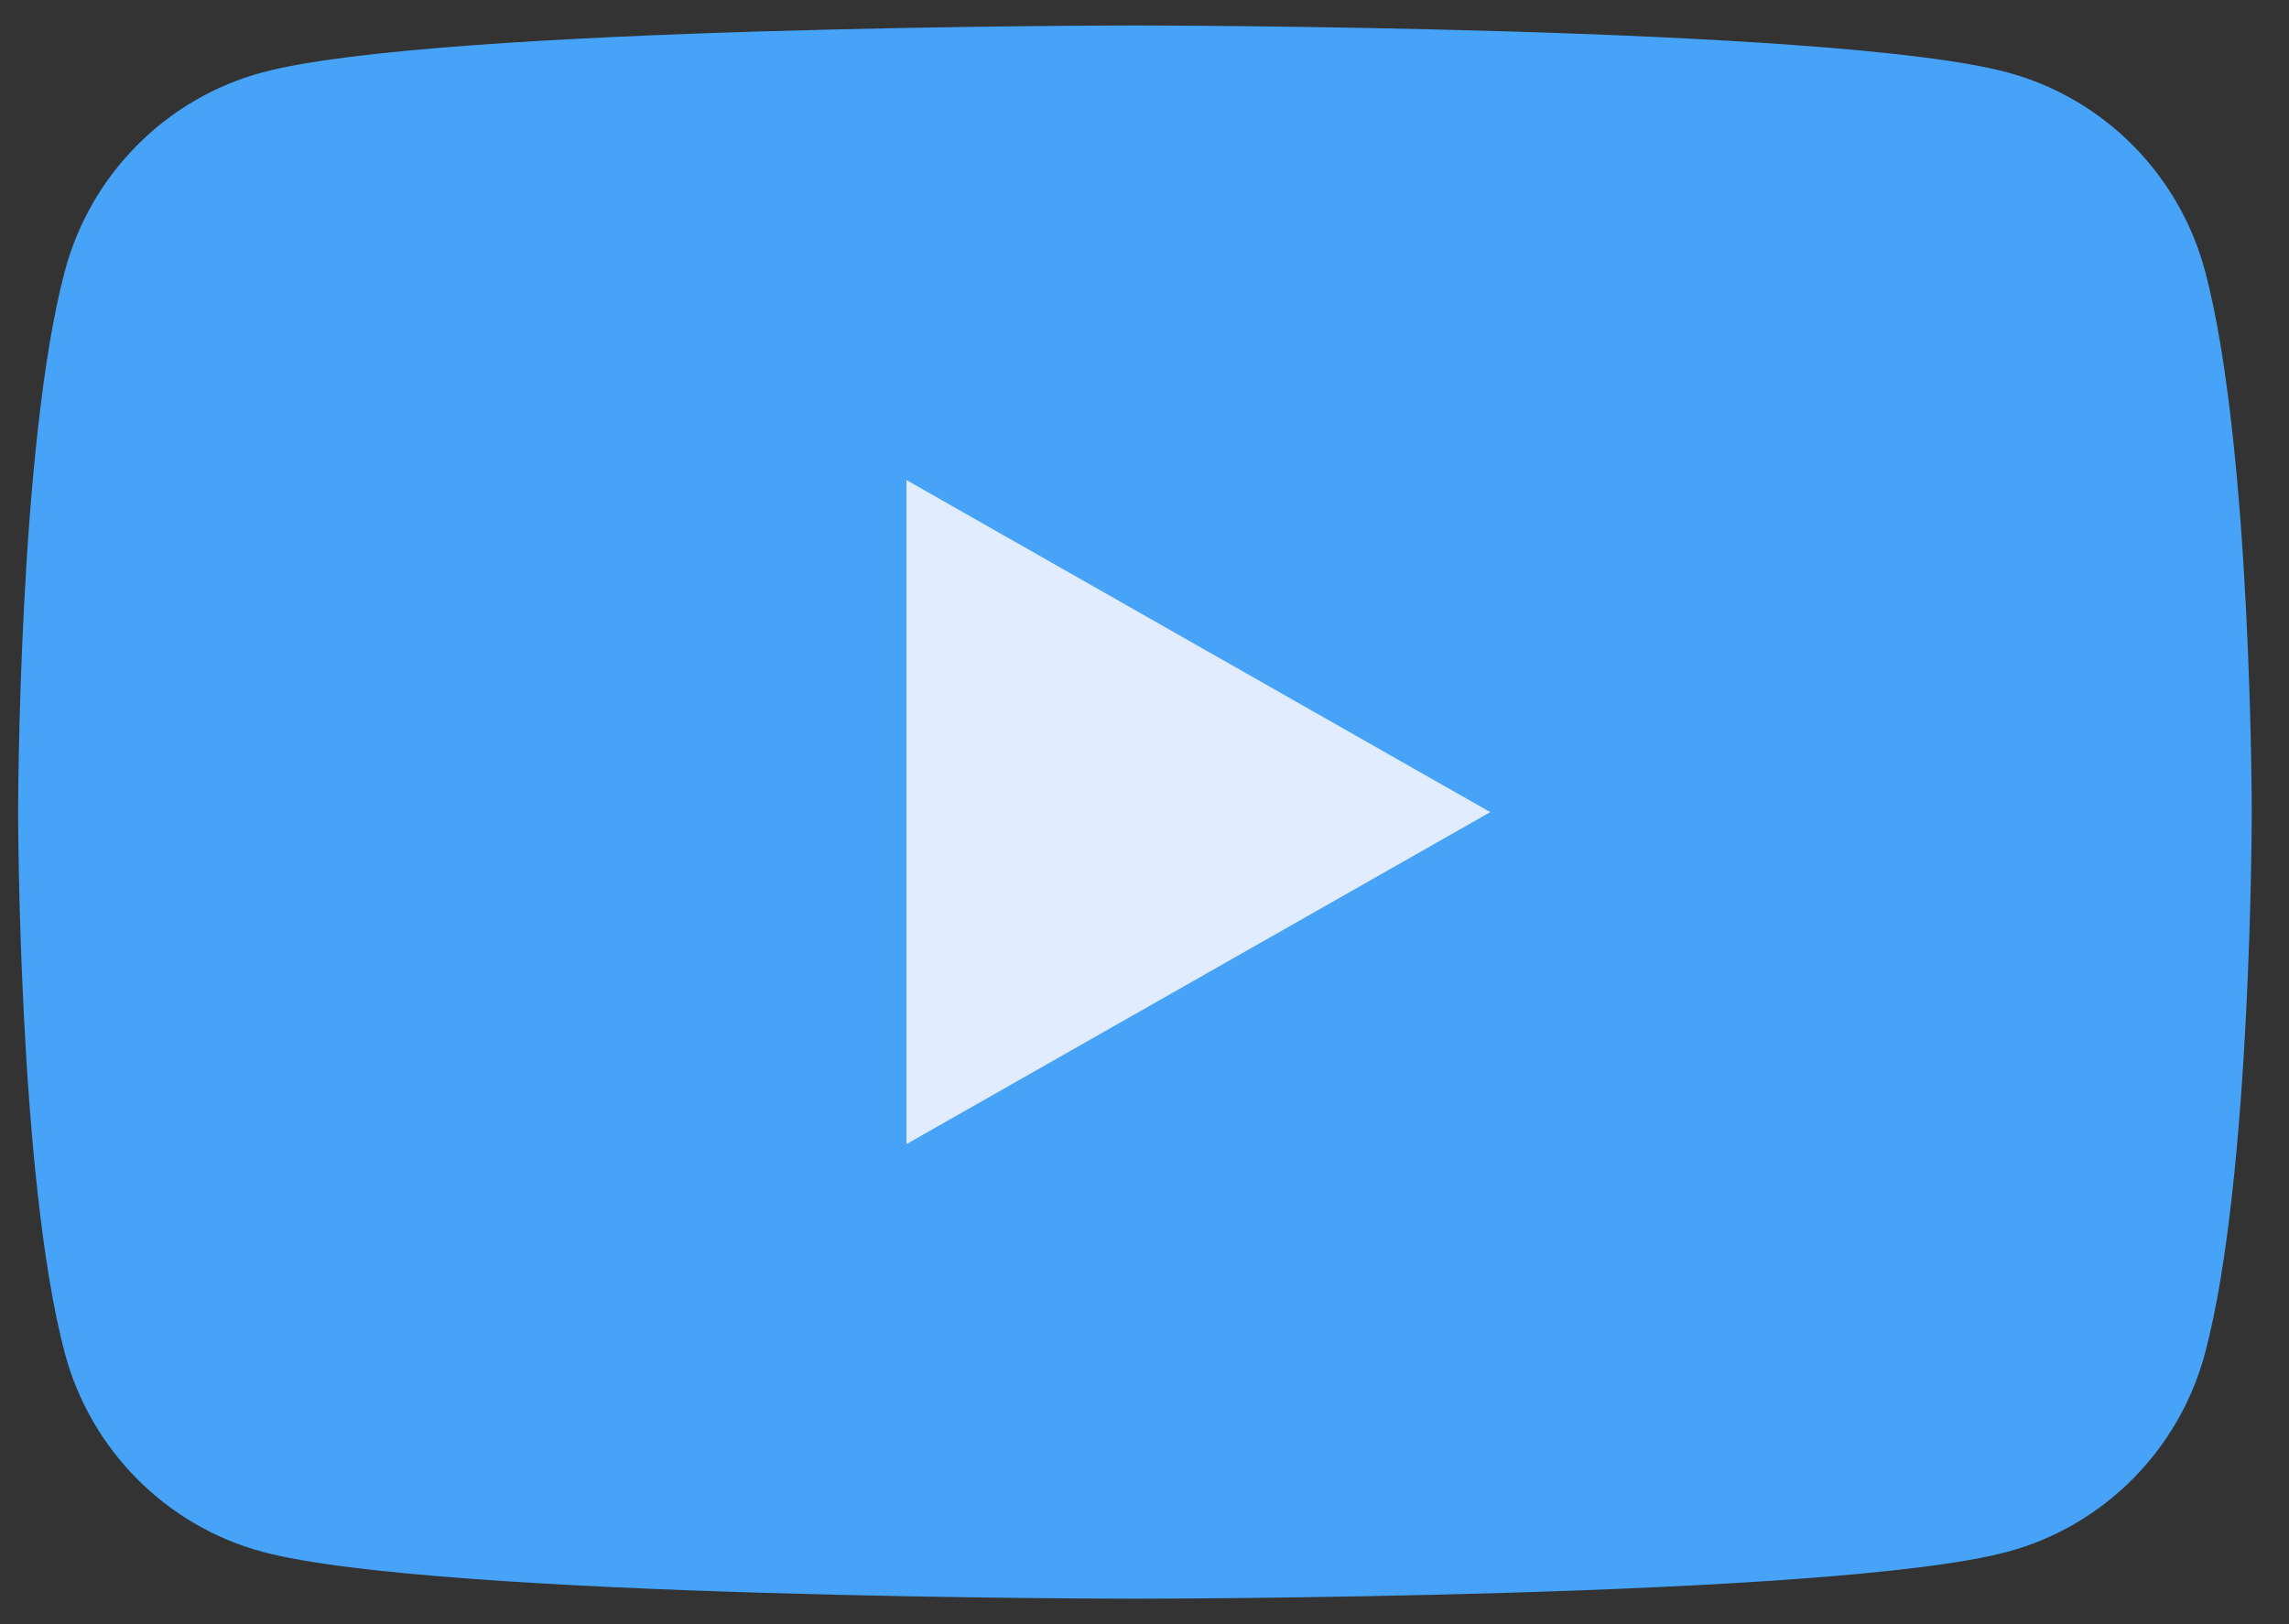 <?xml version="1.0" encoding="UTF-8"?> <svg xmlns="http://www.w3.org/2000/svg" width="62" height="44" viewBox="0 0 62 44" fill="none"><rect x="0" y="0" width="62" height="44" fill="#333333" stroke="none"/><rect x="5" y="3" width="53" height="39" rx="19.5" fill="#E2ECFF"></rect><path d="M59.727 7.346C59.031 4.726 56.981 2.663 54.378 1.963C49.66 0.69 30.741 0.69 30.741 0.69C30.741 0.69 11.822 0.69 7.105 1.962C4.501 2.662 2.451 4.726 1.756 7.345C0.491 12.094 0.491 22 0.491 22C0.491 22 0.491 31.907 1.755 36.655C2.451 39.274 4.501 41.337 7.104 42.038C11.822 43.31 30.741 43.31 30.741 43.31C30.741 43.31 49.66 43.31 54.378 42.038C56.982 41.337 59.031 39.274 59.727 36.655C60.991 31.906 60.991 22 60.991 22C60.991 22 60.991 12.094 59.727 7.346ZM24.554 30.994V13.006L40.366 22.001L24.554 30.994Z" fill="#46A3F7"></path></svg> 